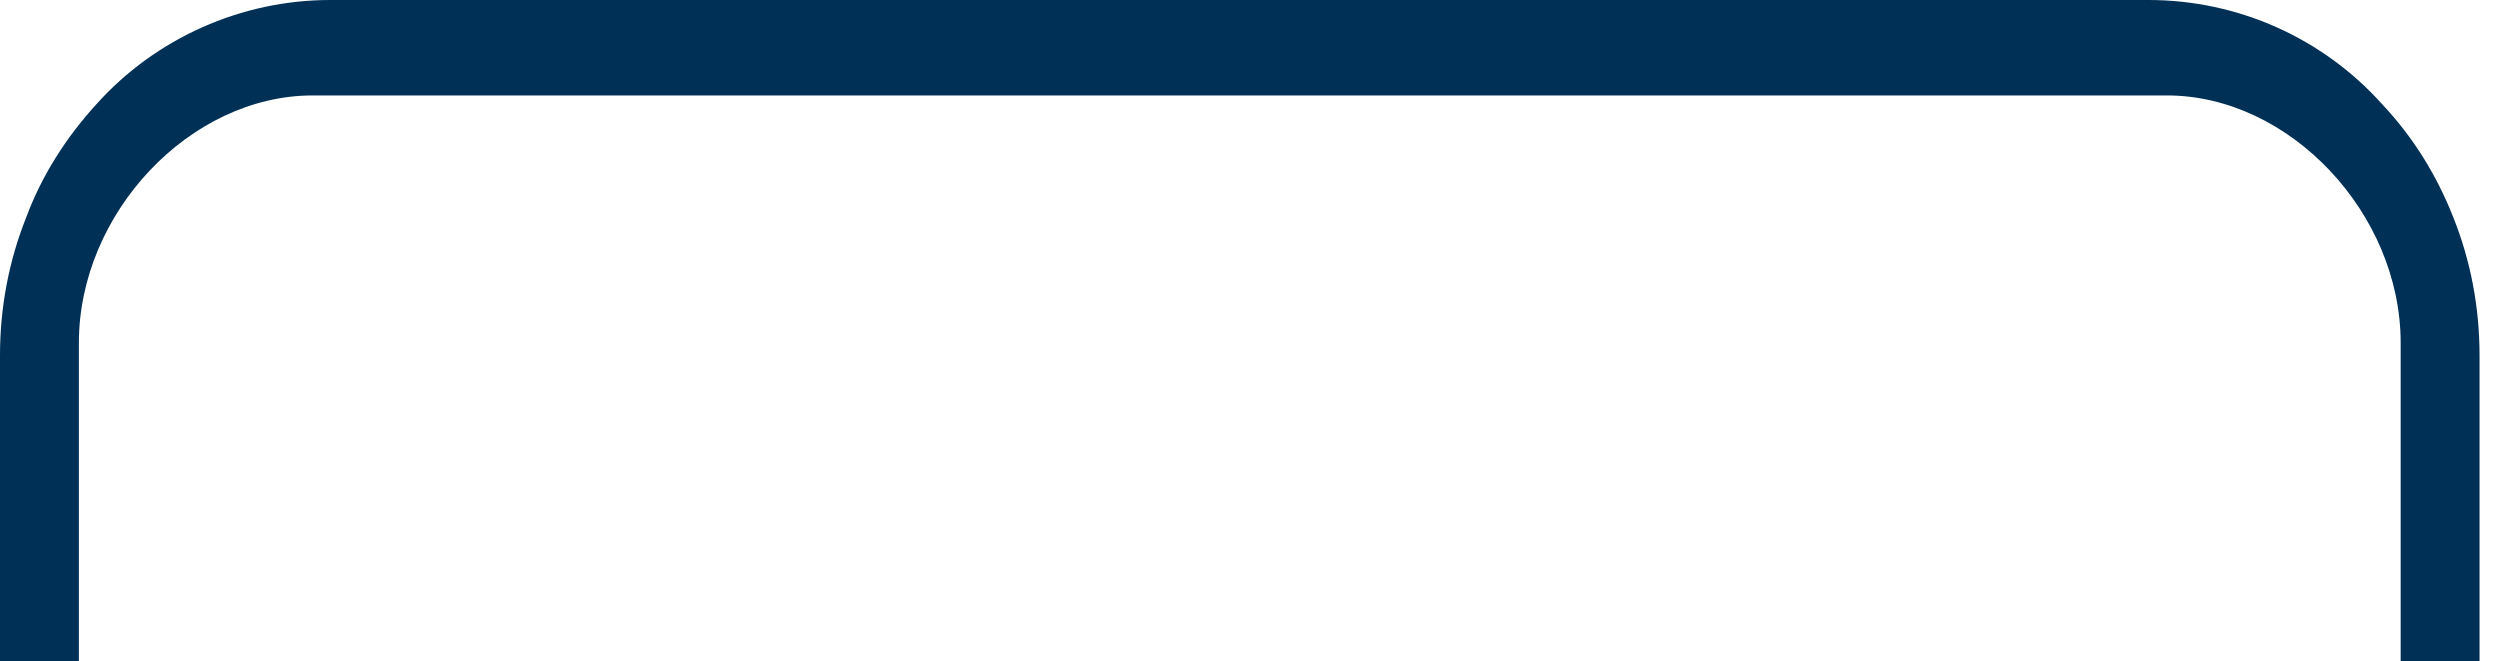 <?xml version="1.0" encoding="utf-8"?>
<!-- Generator: Adobe Illustrator 27.0.0, SVG Export Plug-In . SVG Version: 6.00 Build 0)  -->
<svg version="1.1" id="Calque_1" xmlns="http://www.w3.org/2000/svg" xmlns:xlink="http://www.w3.org/1999/xlink" x="0px" y="0px"
	 viewBox="0 0 256.7 67.9" style="enable-background:new 0 0 256.7 67.9;" xml:space="preserve">
<style type="text/css">
	.st0{fill:none;}
	.st1{fill:#003056;}
</style>
<g>
	<path class="st0" d="M222.5,9.8H32.1c-12.6,0-24,12.1-24,25.4v32.7h238.4V35.2C246.5,21.9,235,9.8,222.5,9.8z"/>
	<path class="st1" d="M8.1,35.2c0-13.3,11.4-25.4,24-25.4h190.4c12.6,0,24,12.1,24,25.4v32.7h8.1V36.5c0-4.9-0.9-9.7-2.7-14.2
		c-1.7-4.3-4.1-8.2-7.3-11.6C238.5,3.9,229.8,0,220.6,0H33.9c-9.1,0-17.9,3.9-24,10.7C6.8,14.1,4.3,18,2.7,22.3
		C0.9,26.8,0,31.6,0,36.5v31.5h8.1V35.2z"/>
</g>
</svg>

